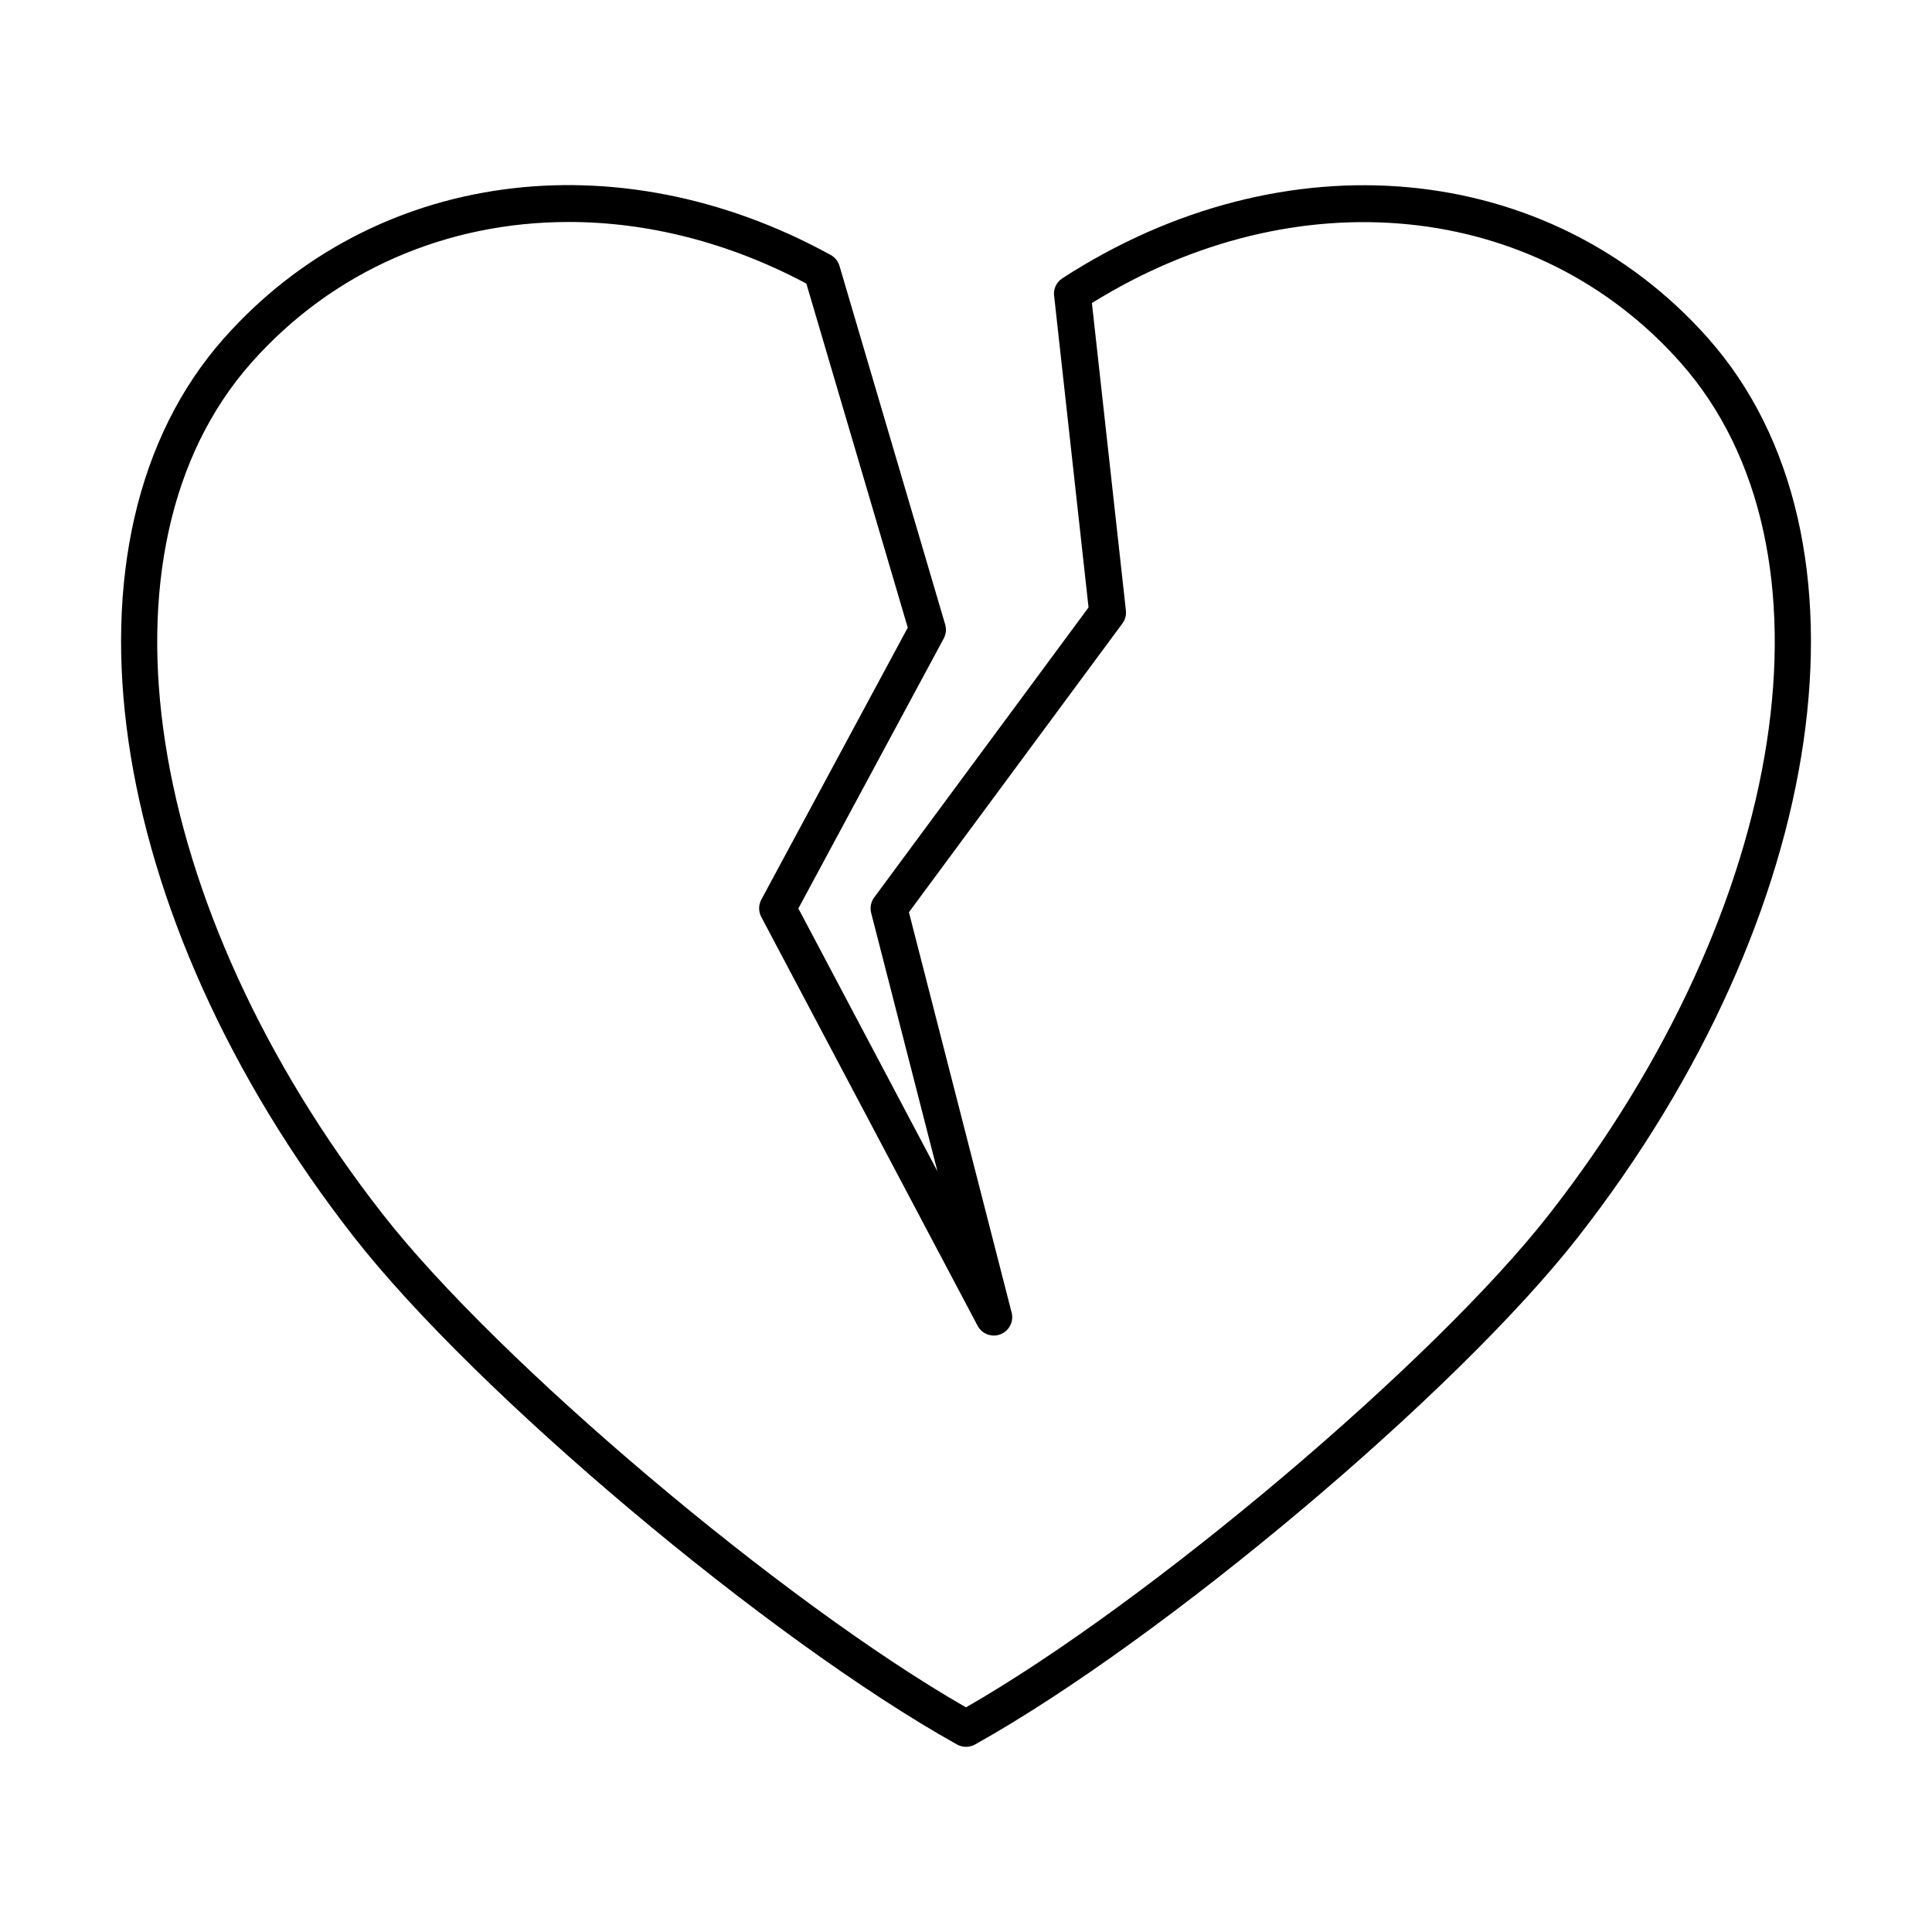<?xml version="1.0" encoding="UTF-8"?>
<!-- Uploaded to: ICON Repo, www.svgrepo.com, Generator: ICON Repo Mixer Tools -->
<svg fill="#000000" width="800px" height="800px" version="1.1" viewBox="144 144 512 512" xmlns="http://www.w3.org/2000/svg">
 <path d="m400 606.93c-0.816 0-1.633-0.207-2.375-0.617-49.898-27.84-127.58-93.203-159.84-134.51-66.625-85.273-81.133-185.41-34.496-238.09 39.387-44.488 104.03-53.383 160.86-22.141 1.125 0.621 1.961 1.656 2.324 2.894l28.012 95.039c0.363 1.23 0.223 2.559-0.379 3.684l-38.531 71.559 36.867 69.672-17.574-68.484c-0.363-1.422-0.066-2.926 0.801-4.102l56.809-76.859-9.074-82.148c-0.398-1.91 0.391-3.945 2.121-5.066 58.746-38.094 129.14-31.543 171.2 15.953 46.637 52.688 32.121 152.82-34.5 238.09-32.254 41.297-109.94 106.66-159.84 134.51-0.742 0.414-1.559 0.613-2.375 0.613zm-105.32-404.1c-32.098 0-62.332 12.742-84.102 37.336-43.523 49.172-28.855 144.07 34.879 225.65 30.559 39.113 106.27 103.02 154.54 130.65 48.277-27.637 123.99-91.543 154.54-130.66 63.738-81.582 78.402-176.48 34.879-225.65-38.164-43.109-101.98-49.449-156.05-15.844l9.008 81.484c0.133 1.219-0.195 2.445-0.93 3.43l-56.57 76.527 27.219 106.1c0.617 2.383-0.66 4.859-2.961 5.75-2.301 0.891-4.902-0.078-6.059-2.262l-57.332-108.35c-0.762-1.438-0.754-3.156 0.016-4.586l38.809-72.082-26.875-91.172c-20.574-10.965-42.188-16.328-63.008-16.328z"/>
</svg>